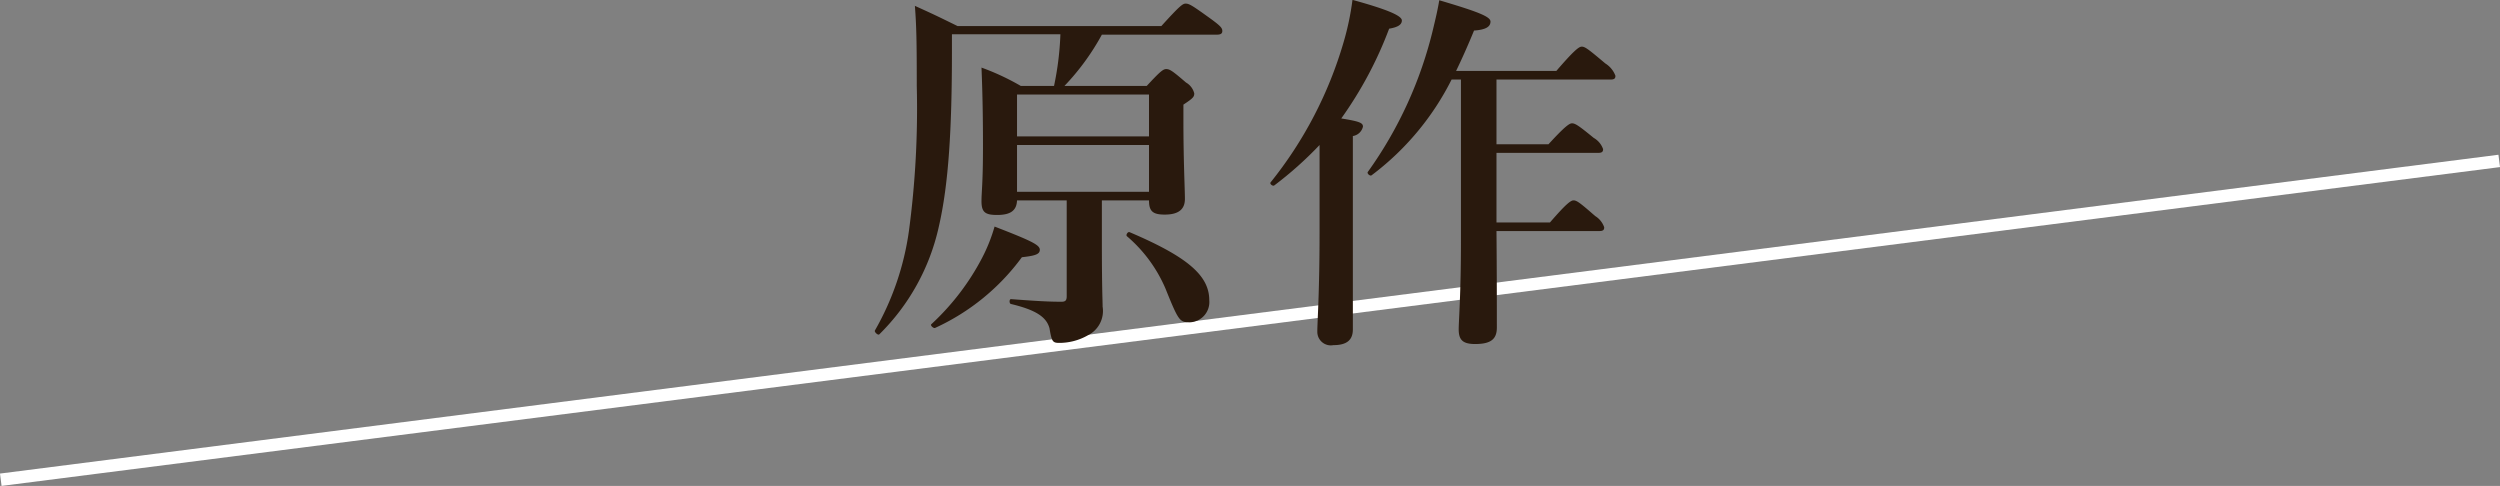 <svg id="ttl_fujisawa.svg" xmlns="http://www.w3.org/2000/svg" width="200.5" height="38.97" viewBox="0 0 200.5 38.97">
  <rect x="0" y="0" width="200.5" height="38.97" fill="#808080" stroke="none"/>
  <defs>
    <style>
      .cls-1 {
        fill: #fff;
      }

      .cls-1, .cls-2 {
        fill-rule: evenodd;
      }

      .cls-2 {
        fill: #29190d;
      }
    </style>
  </defs>
  <path id="長方形_38" data-name="長方形 38" class="cls-1" d="M699.749,5285.79l200.375-25.57,0.127,0.99-200.375,25.57Z" transform="translate(-699.75 -5247.81)"/>
  <path id="原作_のコピー" data-name="原作 のコピー" class="cls-2" d="M784.794,5250.56a24.025,24.025,0,0,1-.51,4.14h-2.669a19.5,19.5,0,0,0-3.15-1.47c0.09,2.13.12,4.23,0.12,6.33,0,2.94-.12,3.66-0.12,4.38,0,0.9.3,1.11,1.26,1.11,1.08,0,1.56-.36,1.59-1.17H785.3v7.68c0,0.33-.09.45-0.42,0.45-1.2,0-2.43-.09-4.049-0.21-0.15,0-.15.36,0,0.39,2.009,0.48,2.849,1.05,3.089,1.95,0.18,1.05.24,1.17,0.78,1.17a4.6,4.6,0,0,0,2.28-.6,2.18,2.18,0,0,0,1.2-2.31c0-.54-0.06-1.26-0.06-5.34v-3.18h3.78c0,0.87.3,1.14,1.26,1.14,1.11,0,1.62-.42,1.62-1.26,0-.75-0.12-3-0.12-6.3v-1.26c0.78-.51.87-0.63,0.87-0.9a1.385,1.385,0,0,0-.66-0.87c-1.05-.9-1.29-1.08-1.59-1.08-0.24,0-.48.18-1.56,1.35h-6.6a19.265,19.265,0,0,0,3-4.11h9.21c0.33,0,.45-0.09.45-0.3,0-.24-0.18-0.42-0.87-0.93-1.5-1.08-1.77-1.26-2.07-1.26-0.24,0-.48.18-1.95,1.8H776.545c-1.59-.78-1.83-0.9-3.42-1.62,0.12,1.62.15,2.76,0.15,6.42a73.958,73.958,0,0,1-.63,11.64,22.238,22.238,0,0,1-2.73,7.98c-0.06.12,0.27,0.42,0.36,0.3a17.394,17.394,0,0,0,4.77-8.64c0.78-3.39,1.05-7.77,1.05-14.1v-1.32h8.7Zm7.11,8.19H781.315v-3.36H791.9v3.36Zm-10.589.69H791.9v3.75H781.315v-3.75Zm15.419,12.45c0-1.98-1.74-3.48-6.39-5.46-0.15-.06-0.33.24-0.21,0.33a11.392,11.392,0,0,1,3.09,4.2c1.05,2.61,1.14,2.7,1.95,2.7A1.625,1.625,0,0,0,796.734,5271.89Zm-13.59-4.05c0-.39-0.69-0.72-3.629-1.86a13.281,13.281,0,0,1-1.02,2.55,19.5,19.5,0,0,1-4.05,5.28c-0.12.09,0.18,0.36,0.3,0.3a17.818,17.818,0,0,0,6.96-5.67C782.784,5268.32,783.144,5268.2,783.144,5267.84Zm33.774-13.65v12.99c0,4.23-.18,6.36-0.18,7.05,0,0.87.36,1.17,1.32,1.17,1.26,0,1.74-.39,1.74-1.32,0-1.32,0-4.41-.03-7.74h8.25c0.3,0,.39-0.09.39-0.3a1.706,1.706,0,0,0-.72-0.9c-1.17-1.02-1.47-1.26-1.74-1.26-0.21,0-.57.24-1.89,1.77h-4.29v-5.58h8.16c0.3,0,.39-0.09.39-0.3a1.663,1.663,0,0,0-.75-0.9c-1.14-.93-1.47-1.17-1.74-1.17-0.21,0-.57.24-1.89,1.68h-4.17v-5.19h9.15c0.3,0,.39-0.09.39-0.3a1.968,1.968,0,0,0-.81-0.99c-1.32-1.11-1.62-1.35-1.89-1.35-0.21,0-.57.24-2.04,1.95h-8.04q0.72-1.485,1.44-3.24c0.87-.06,1.32-0.27,1.32-0.72,0-.39-0.96-0.78-4.11-1.71-0.12.75-.3,1.5-0.48,2.25a32.707,32.707,0,0,1-5.249,11.52c-0.09.12,0.18,0.36,0.3,0.27a21.862,21.862,0,0,0,6.419-7.68h0.75Zm-11.339,12.27c0,4.77-.18,7.17-0.18,7.95a1.084,1.084,0,0,0,1.29,1.08c1.05,0,1.56-.39,1.56-1.26v-15.51a0.986,0.986,0,0,0,.81-0.75c0-.3-0.24-0.42-1.74-0.66a31.18,31.18,0,0,0,3.84-7.2c0.72-.12,1.02-0.33,1.02-0.66,0-.39-1.23-0.9-3.96-1.65a21.8,21.8,0,0,1-.72,3.42,32.384,32.384,0,0,1-5.85,11.22c-0.09.12,0.18,0.33,0.3,0.24a29.342,29.342,0,0,0,3.63-3.24v7.02Z" transform="translate(-699.75 -5247.81)"/>
</svg>
